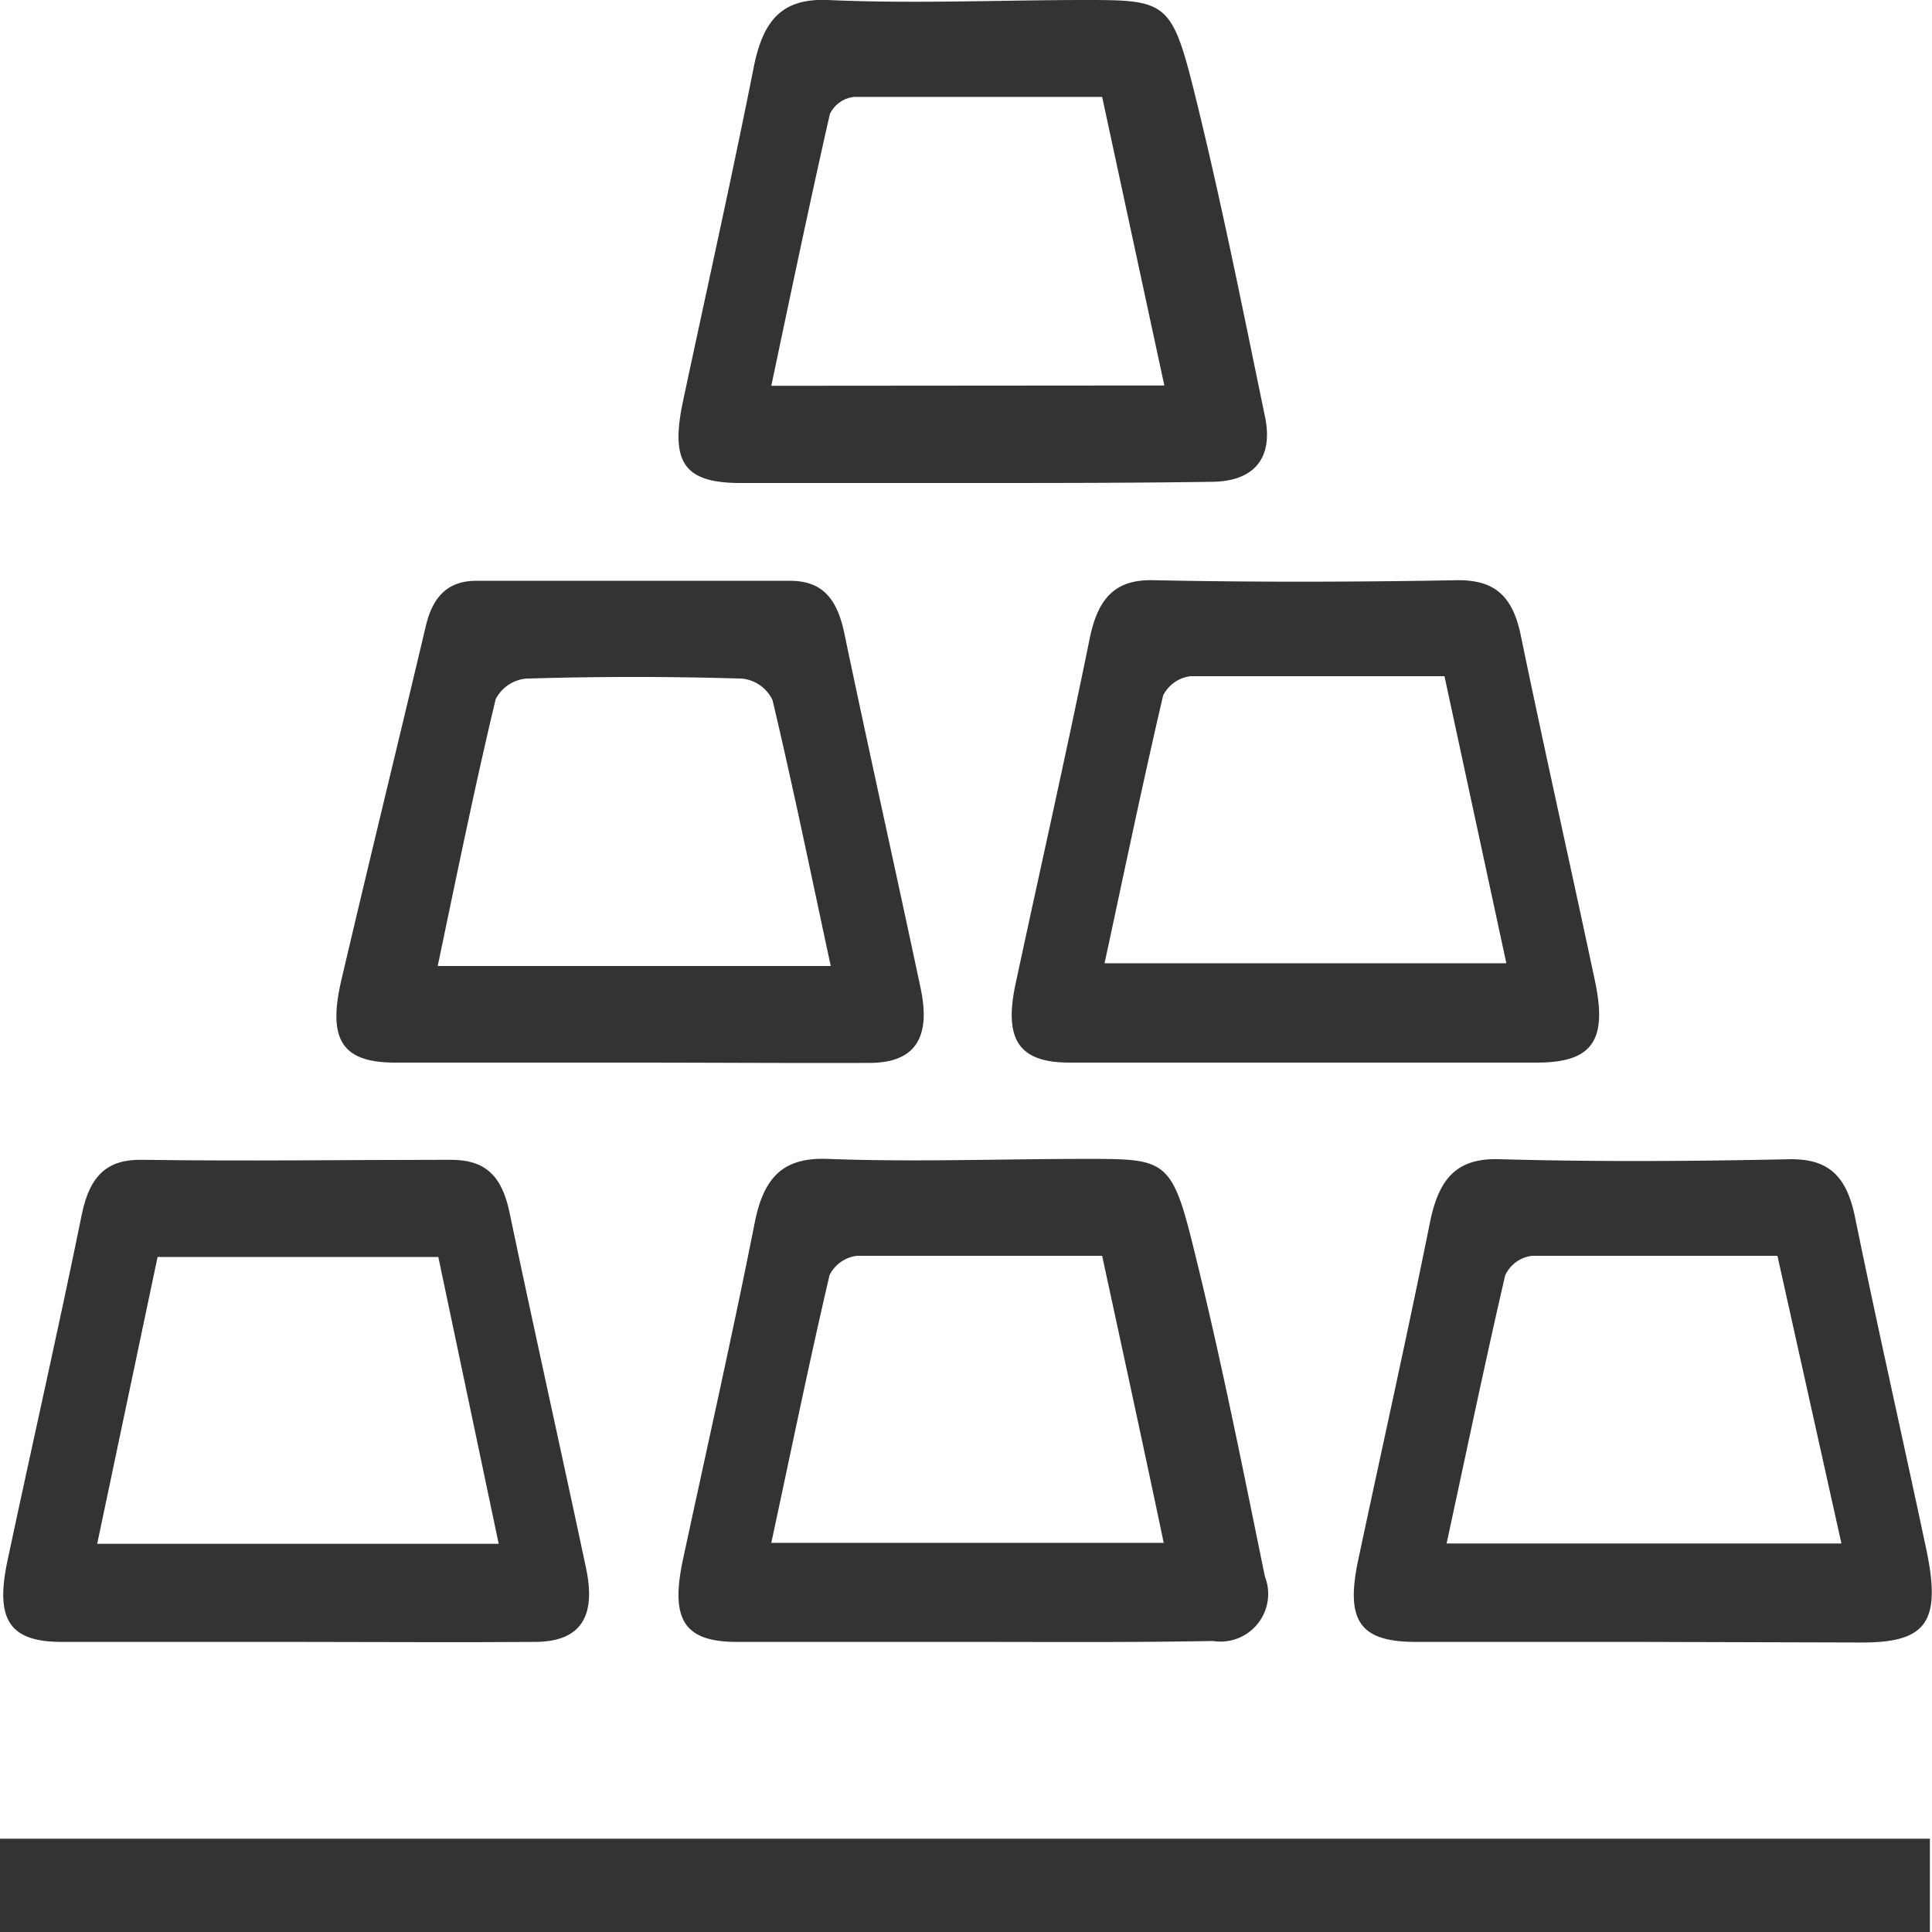 <svg id="图层_1" data-name="图层 1" xmlns="http://www.w3.org/2000/svg" viewBox="0 0 64 64"><defs><style>.cls-1{fill:#333;}</style></defs><path class="cls-1" d="M0,64V60.91H63.93V64Z"/><path class="cls-1" d="M32.14,16c-2.54,0-5.07,0-7.61,0-1.87,0-2.34-.68-1.9-2.73.78-3.67,1.6-7.33,2.33-11C25.27.67,25.9-.06,27.42,0,30.27.13,33.13,0,36,0c2.61,0,2.82.07,3.55,3,.89,3.58,1.61,7.21,2.36,10.83.27,1.35-.37,2.11-1.74,2.13C37.48,16,34.81,16,32.14,16Zm6.43-3.23L36.51,3.21c-2.78,0-5.49,0-8.2,0a1,1,0,0,0-.82.57c-.67,2.95-1.29,5.92-1.94,9Z"/><path class="cls-1" d="M32.15,54.39c-2.58,0-5.16,0-7.74,0-1.74,0-2.21-.73-1.79-2.71C23.41,48,24.26,44.24,25,40.51c.31-1.58,1-2.17,2.41-2.12,2.86.11,5.72,0,8.58,0,2.62,0,2.83,0,3.56,3,.89,3.58,1.61,7.21,2.35,10.83a1.58,1.58,0,0,1-1.72,2.14C37.5,54.41,34.82,54.39,32.15,54.39ZM36.51,41.6c-2.79,0-5.45,0-8.12,0a1.17,1.17,0,0,0-.91.64c-.68,2.91-1.28,5.85-1.93,8.87h13C37.88,47.92,37.21,44.84,36.51,41.6Z"/><path class="cls-1" d="M20.83,35.2c-2.58,0-5.16,0-7.74,0-1.74,0-2.24-.74-1.79-2.7.92-3.93,1.88-7.85,2.81-11.78.24-1,.77-1.49,1.69-1.48q5.18,0,10.37,0c1.08,0,1.56.6,1.8,1.74.82,3.93,1.7,7.85,2.53,11.77.34,1.63-.19,2.44-1.65,2.46C26.18,35.22,23.5,35.2,20.83,35.2ZM27.52,32c-.66-3.06-1.25-5.95-1.93-8.81a1.26,1.26,0,0,0-1-.71q-3.59-.11-7.17,0a1.27,1.27,0,0,0-1,.68C15.74,26,15.14,28.94,14.5,32Z"/><path class="cls-1" d="M9.78,54.39c-2.58,0-5.16,0-7.74,0-1.73,0-2.21-.74-1.79-2.7.81-3.82,1.68-7.63,2.46-11.46.27-1.33.88-1.83,2-1.81,3.41.05,6.82,0,10.23,0,1.1,0,1.68.49,1.94,1.75.82,3.93,1.7,7.84,2.53,11.76.35,1.63-.18,2.44-1.65,2.46C15.13,54.41,12.46,54.39,9.78,54.39ZM5.22,41.64l-2,9.5h13.3l-2-9.5Z"/><path class="cls-1" d="M43.17,35.2c-2.58,0-5.16,0-7.74,0-1.68,0-2.18-.76-1.79-2.6.82-3.82,1.68-7.63,2.46-11.46.28-1.36.87-1.95,2.11-1.92,3.37.07,6.73.06,10.1,0,1.15,0,1.78.47,2.06,1.79.79,3.83,1.65,7.64,2.46,11.46.43,2-.08,2.73-1.92,2.73Zm4.68-12.8c-2.89,0-5.65,0-8.41,0a1.17,1.17,0,0,0-.91.64c-.68,2.91-1.29,5.85-1.94,8.87H49.9Z"/><path class="cls-1" d="M54.36,54.39H46.9c-1.87,0-2.34-.71-1.9-2.75.79-3.72,1.62-7.42,2.37-11.15.3-1.48.91-2.13,2.29-2.09,3.22.09,6.45.07,9.67,0,1.24,0,1.84.55,2.12,1.92.75,3.67,1.58,7.32,2.36,11,.51,2.42,0,3.09-2.13,3.09Zm-6.44-3.26H61L58.88,41.6c-2.79,0-5.46,0-8.13,0a1.13,1.13,0,0,0-.89.65C49.18,45.19,48.57,48.13,47.92,51.13Z"/></svg>